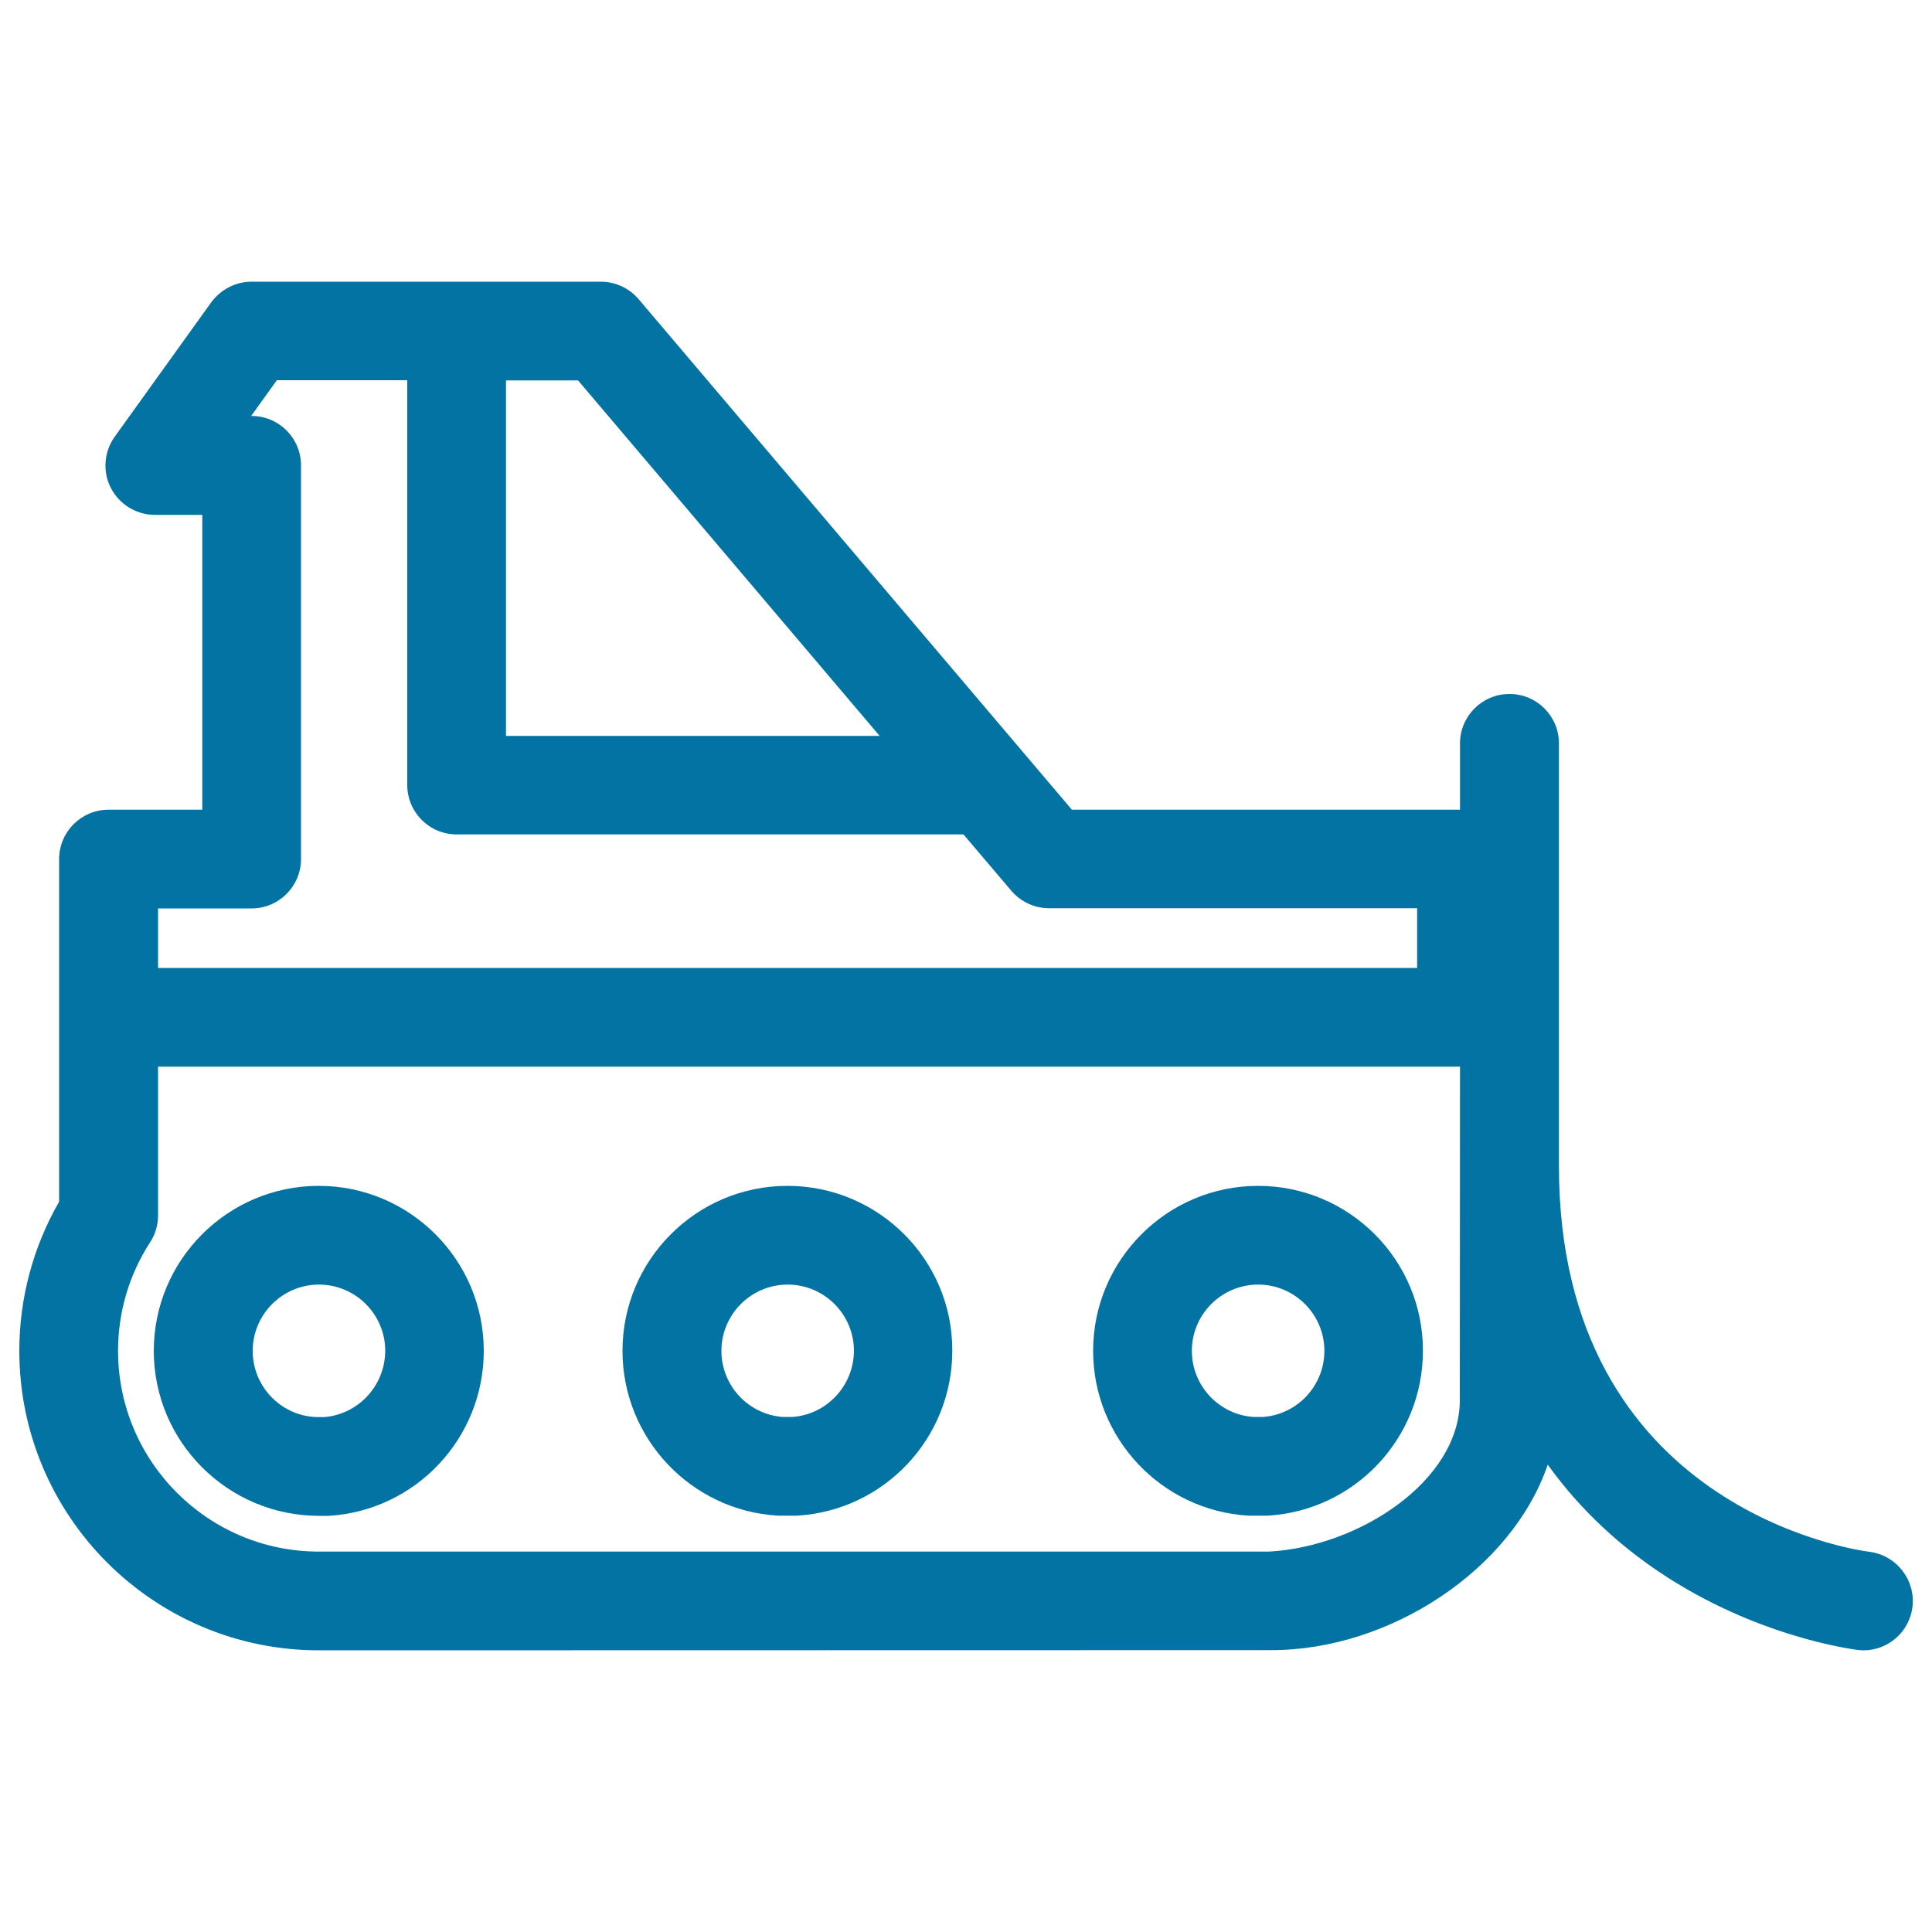 <svg xmlns="http://www.w3.org/2000/svg" viewBox="0 0 1000 1000" style="fill:#0273a2">
<title>Bulldozer Outline SVG icon</title>
<g><g><path d="M651.2,613.8c-47.1,0-85.4,38.3-85.4,85.4c0,45.1,35.3,82.6,80.3,85.3c0.5,0,1,0,1.5,0h7.1c0.5,0,1,0,1.5,0c45.1-2.7,80.3-40.1,80.3-85.3C736.6,652.1,698.3,613.8,651.2,613.8z M653.9,733.4h-5.4c-17.8-1.4-31.6-16.3-31.6-34.2c0-18.9,15.4-34.3,34.3-34.3c18.9,0,34.3,15.4,34.3,34.3C685.5,717.1,671.7,732,653.9,733.4z"/><path d="M407.6,613.8c-47.1,0-85.4,38.3-85.4,85.4c0,45.1,35.3,82.6,80.3,85.3c0.5,0,1,0,1.5,0h7.1c0.5,0,1,0,1.5,0c45.1-2.7,80.3-40.1,80.3-85.3C493.1,652.1,454.7,613.8,407.6,613.8z M410.4,733.4h-5.4c-17.8-1.4-31.6-16.3-31.6-34.2c0-18.9,15.4-34.3,34.3-34.3c18.9,0,34.3,15.4,34.3,34.3C441.9,717.1,428.1,732,410.4,733.4z"/><path d="M165,613.8c-47.1,0-85.4,38.3-85.4,85.4c0,47,38.2,85.3,85.4,85.4l3.7,0c0.5,0,1,0,1.4,0c45.1-2.7,80.3-40.2,80.3-85.4C250.4,652.1,212.1,613.8,165,613.8z M167.7,733.5l-2.7,0c-18.9,0-34.2-15.4-34.2-34.3c0-18.9,15.4-34.3,34.3-34.3c18.9,0,34.3,15.4,34.3,34.3C199.3,717.2,185.5,732.1,167.7,733.5z"/><path d="M967.6,803.2c-6.6-0.8-160.7-22.4-160.7-199.6V384.8c0-14.1-11.4-25.6-25.6-25.6c-14.1,0-25.6,11.4-25.6,25.6v34.3H554.8L330.5,154.8c-4.9-5.7-12-9-19.5-9H130.2c-8.2,0-15.9,4-20.8,10.6L59.4,226c-5.6,7.8-6.4,18.1-2,26.6c4.4,8.5,13.2,13.9,22.8,13.9h24.5v152.6H56.2c-14.1,0-25.6,11.4-25.6,25.6V622C17.1,645.5,10,672,10,699.2c0,85.5,69.5,155,155,155c0,0,0,0,0,0l493.2-0.1c61.2,0,124.4-41.7,142.9-96c17.7,24.6,38.3,42.5,57.5,55.4c50.3,33.9,100.7,40.2,102.9,40.5c1,0.1,2,0.2,3.1,0.2c12.7,0,23.7-9.5,25.3-22.5C991.5,817.7,981.6,805,967.6,803.2z M455.3,380.9H261.9V196.9h37.3L455.3,380.9z M130.2,470.2c14.1,0,25.6-11.4,25.6-25.6V240.9c0-14.1-11.4-25.6-25.6-25.6H130l13.3-18.5h67.5v209.5c0,14.1,11.4,25.6,25.6,25.6h262.2c0,0,0.1,0,0.1,0l24.8,29.2c4.9,5.7,12,9,19.5,9h190.5V501H81.8v-30.8H130.2z M656.8,803.1c-0.2,0-491.8,0-491.8,0c-57.3,0-103.9-46.6-103.9-103.9c0-20,5.7-39.4,16.6-56.2c2.7-4.1,4.1-9,4.1-13.9v-77h673.9l-0.1,172.6C755.6,766.5,703.4,800.6,656.8,803.1z"/></g></g>
</svg>